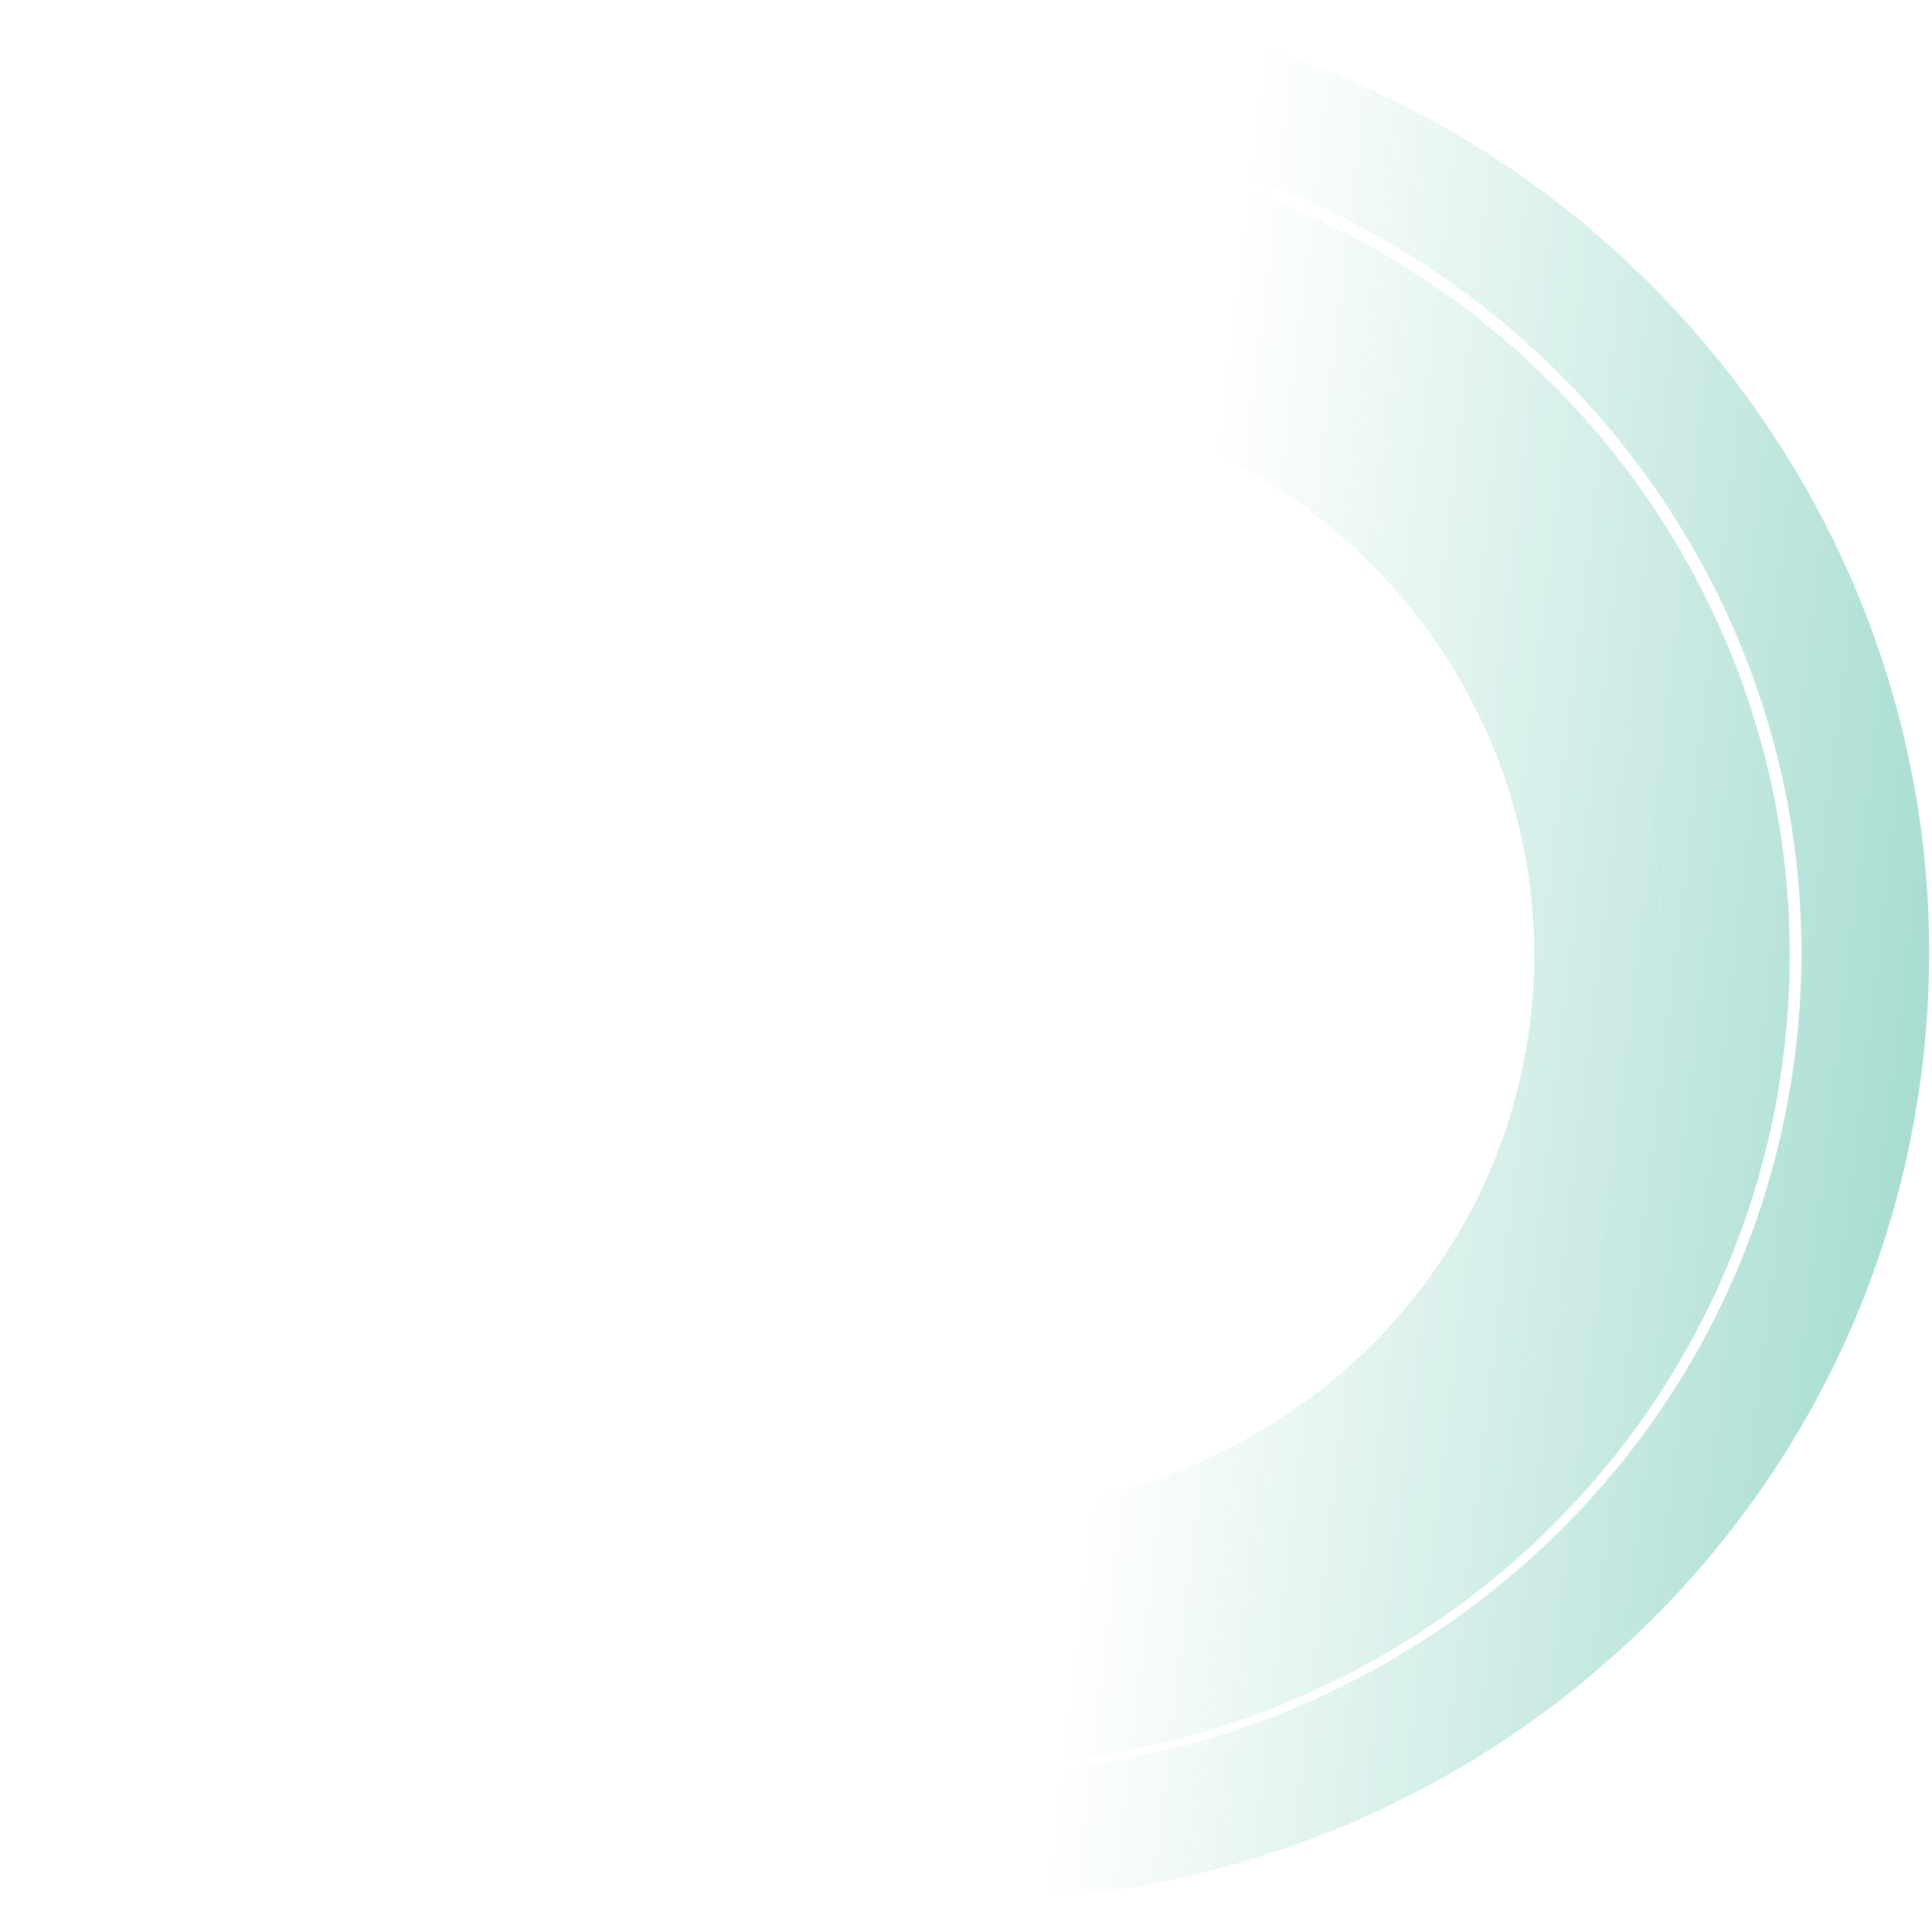 <svg preserveAspectRatio="none" width="100%" height="100%" overflow="visible" style="display: block;" viewBox="0 0 121 120" fill="none" xmlns="http://www.w3.org/2000/svg">
<path id="Vector" d="M4.384 52.935C7.977 22.542 35.932 0.749 66.933 4.399C97.932 8.05 120.034 35.735 116.441 66.126C112.848 96.519 84.893 118.312 53.893 114.661C22.893 111.011 0.791 83.326 4.384 52.935ZM66.041 13.152C40.02 10.088 16.361 28.367 13.315 54.128C10.27 79.891 29.018 103.165 55.04 106.229C81.061 109.294 104.721 91.015 107.767 65.254C110.812 39.491 92.064 16.217 66.041 13.152ZM21.26 55.067C23.773 33.812 43.351 18.536 65.106 21.098C86.859 23.659 102.335 43.06 99.822 64.314C97.309 85.57 77.731 100.846 55.977 98.284C34.223 95.722 18.747 76.322 21.26 55.067Z" stroke="url(#paint0_linear_24346_18187)" stroke-opacity="0.34" stroke-width="8"/>
<defs>
<linearGradient id="paint0_linear_24346_18187" x1="120.413" y1="66.596" x2="0.418" y2="52.409" gradientUnits="userSpaceOnUse">
<stop stop-color="#009B79"/>
<stop offset="0.401" stop-color="#009B79" stop-opacity="0"/>
</linearGradient>
</defs>
</svg>
